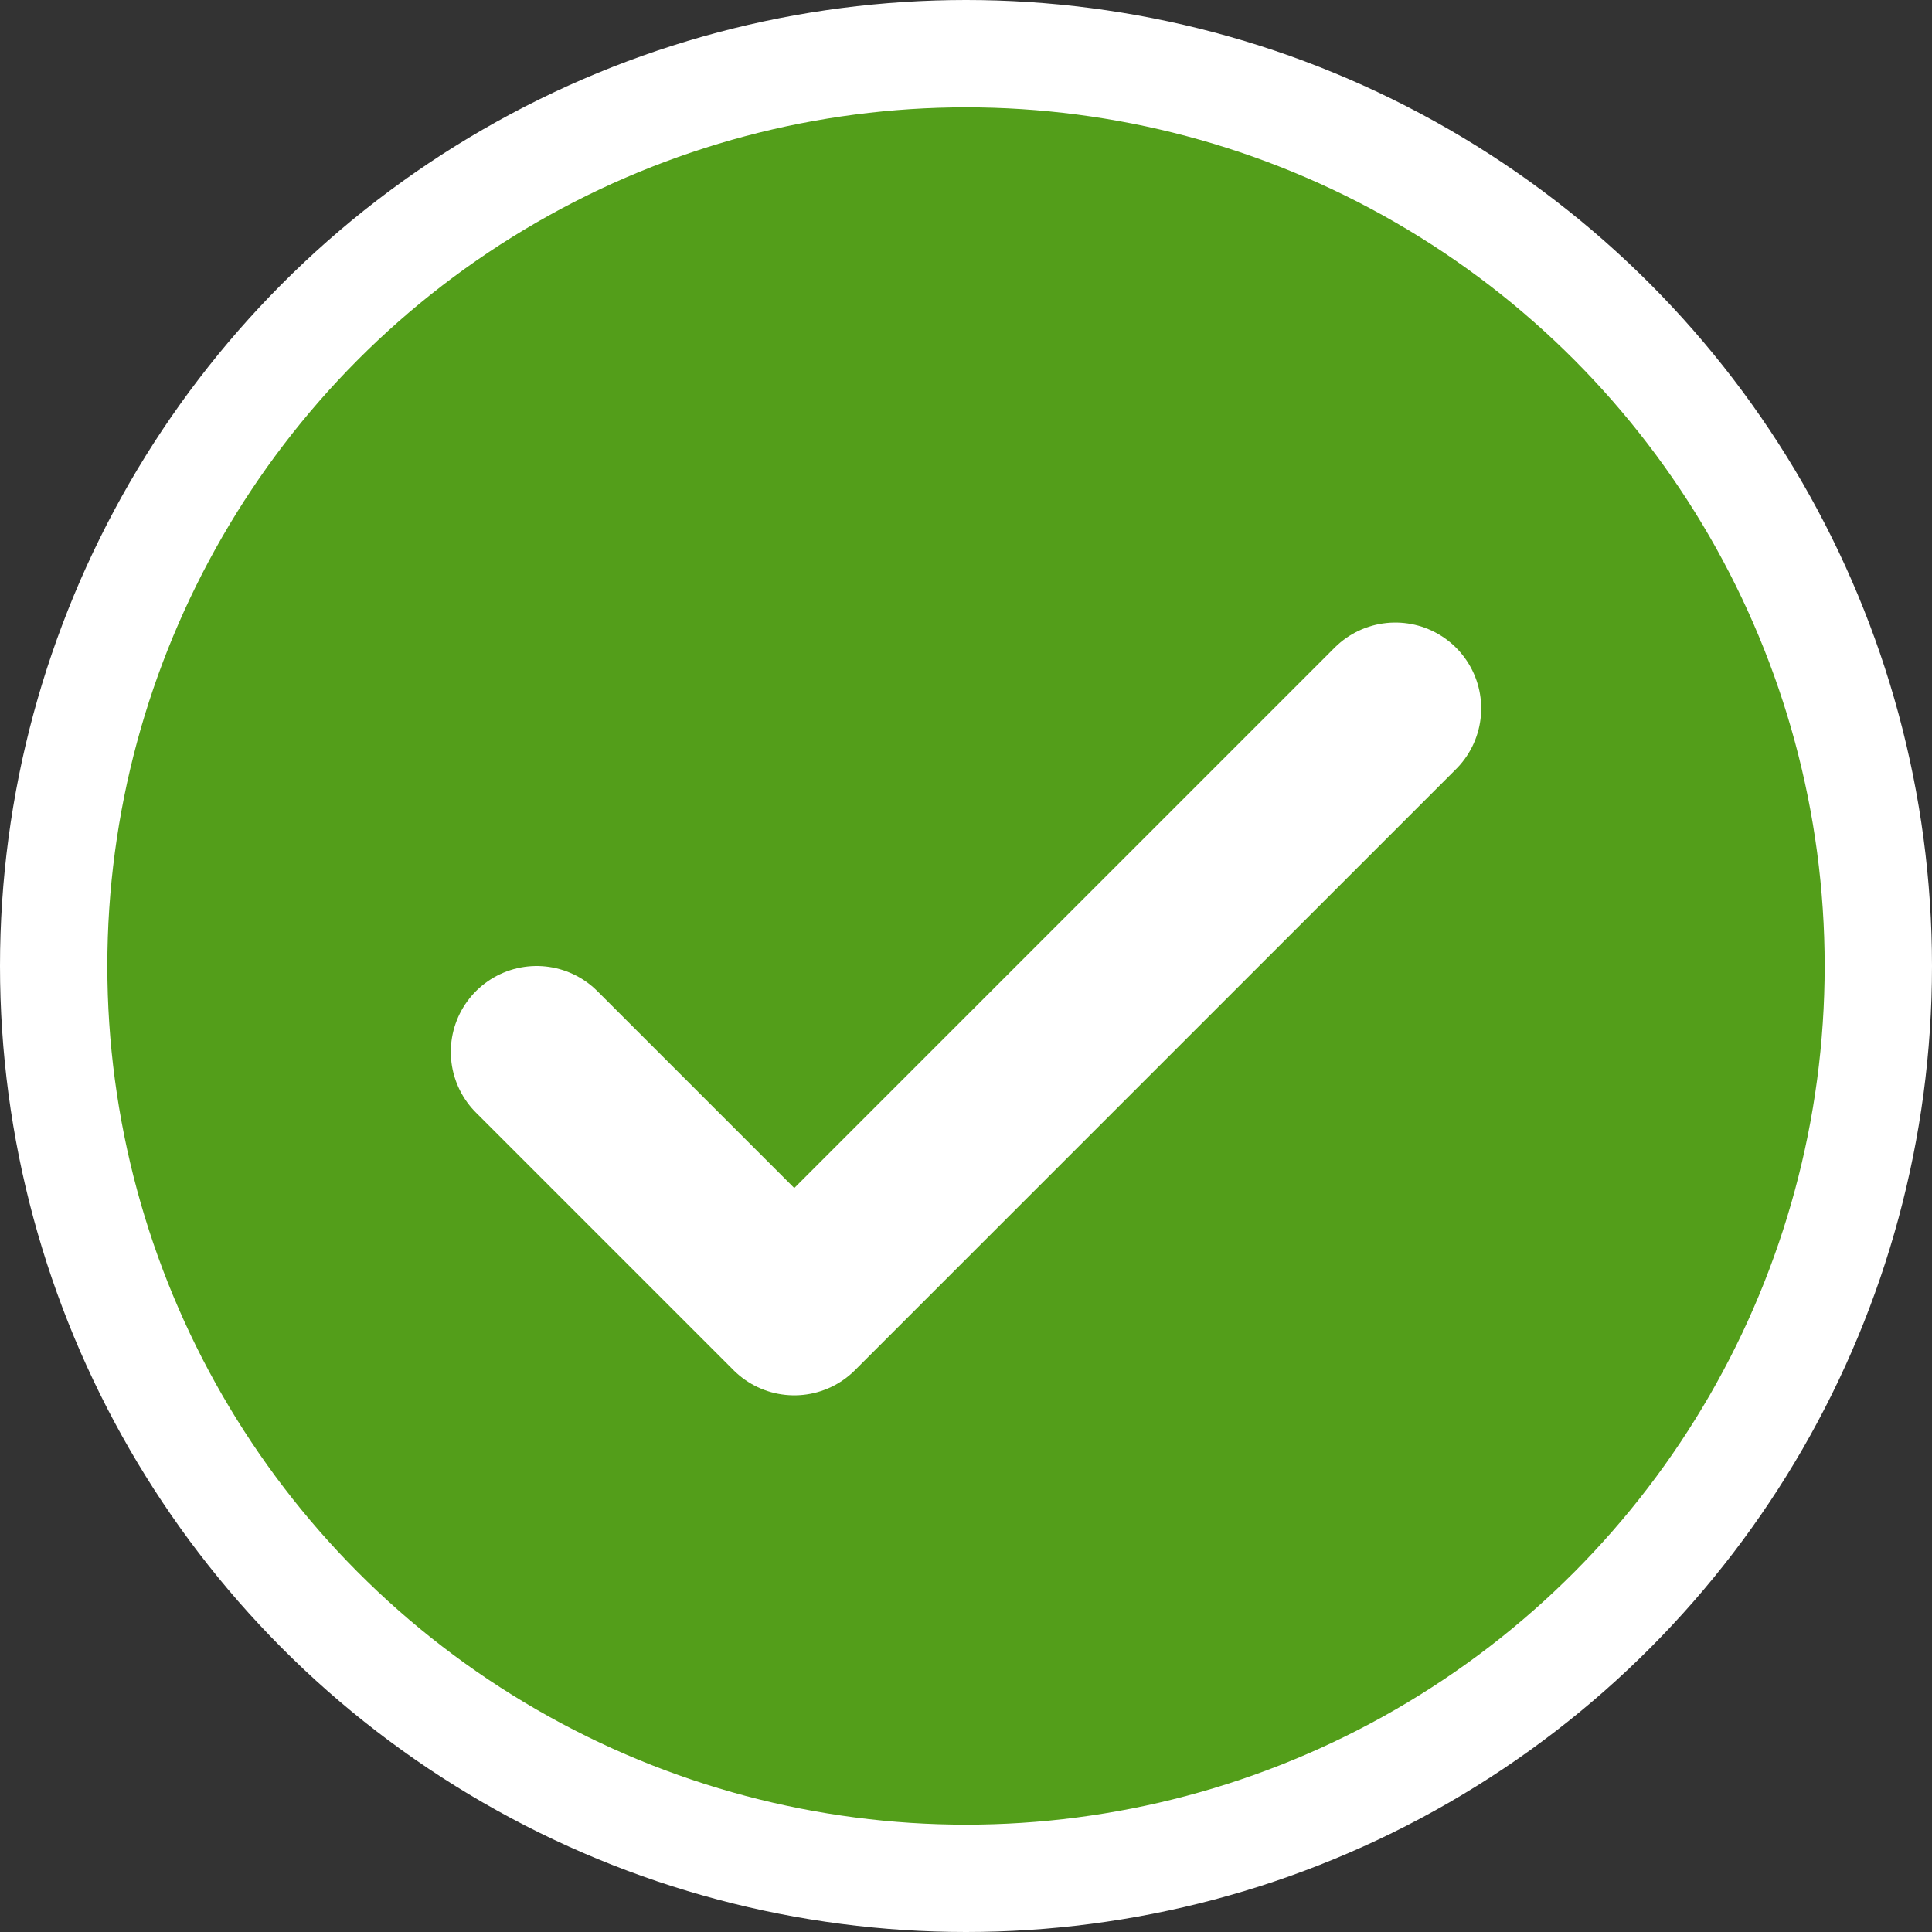 <svg width="36" height="36" xmlns="http://www.w3.org/2000/svg">
    <rect width="100%" height="100%" fill="#333333" stroke="none"/>
    <g transform="translate(2 2)" stroke="#FFF" fill="none" fill-rule="evenodd">
        <circle stroke-width="2" fill="#539E1A" stroke-linecap="square" cx="16" cy="16" r="17"/>
        <path stroke-width="3.2" stroke-linecap="round" stroke-linejoin="round" d="m8 17.6 4.8 4.8L24 11.2"/>
    </g>
</svg>
